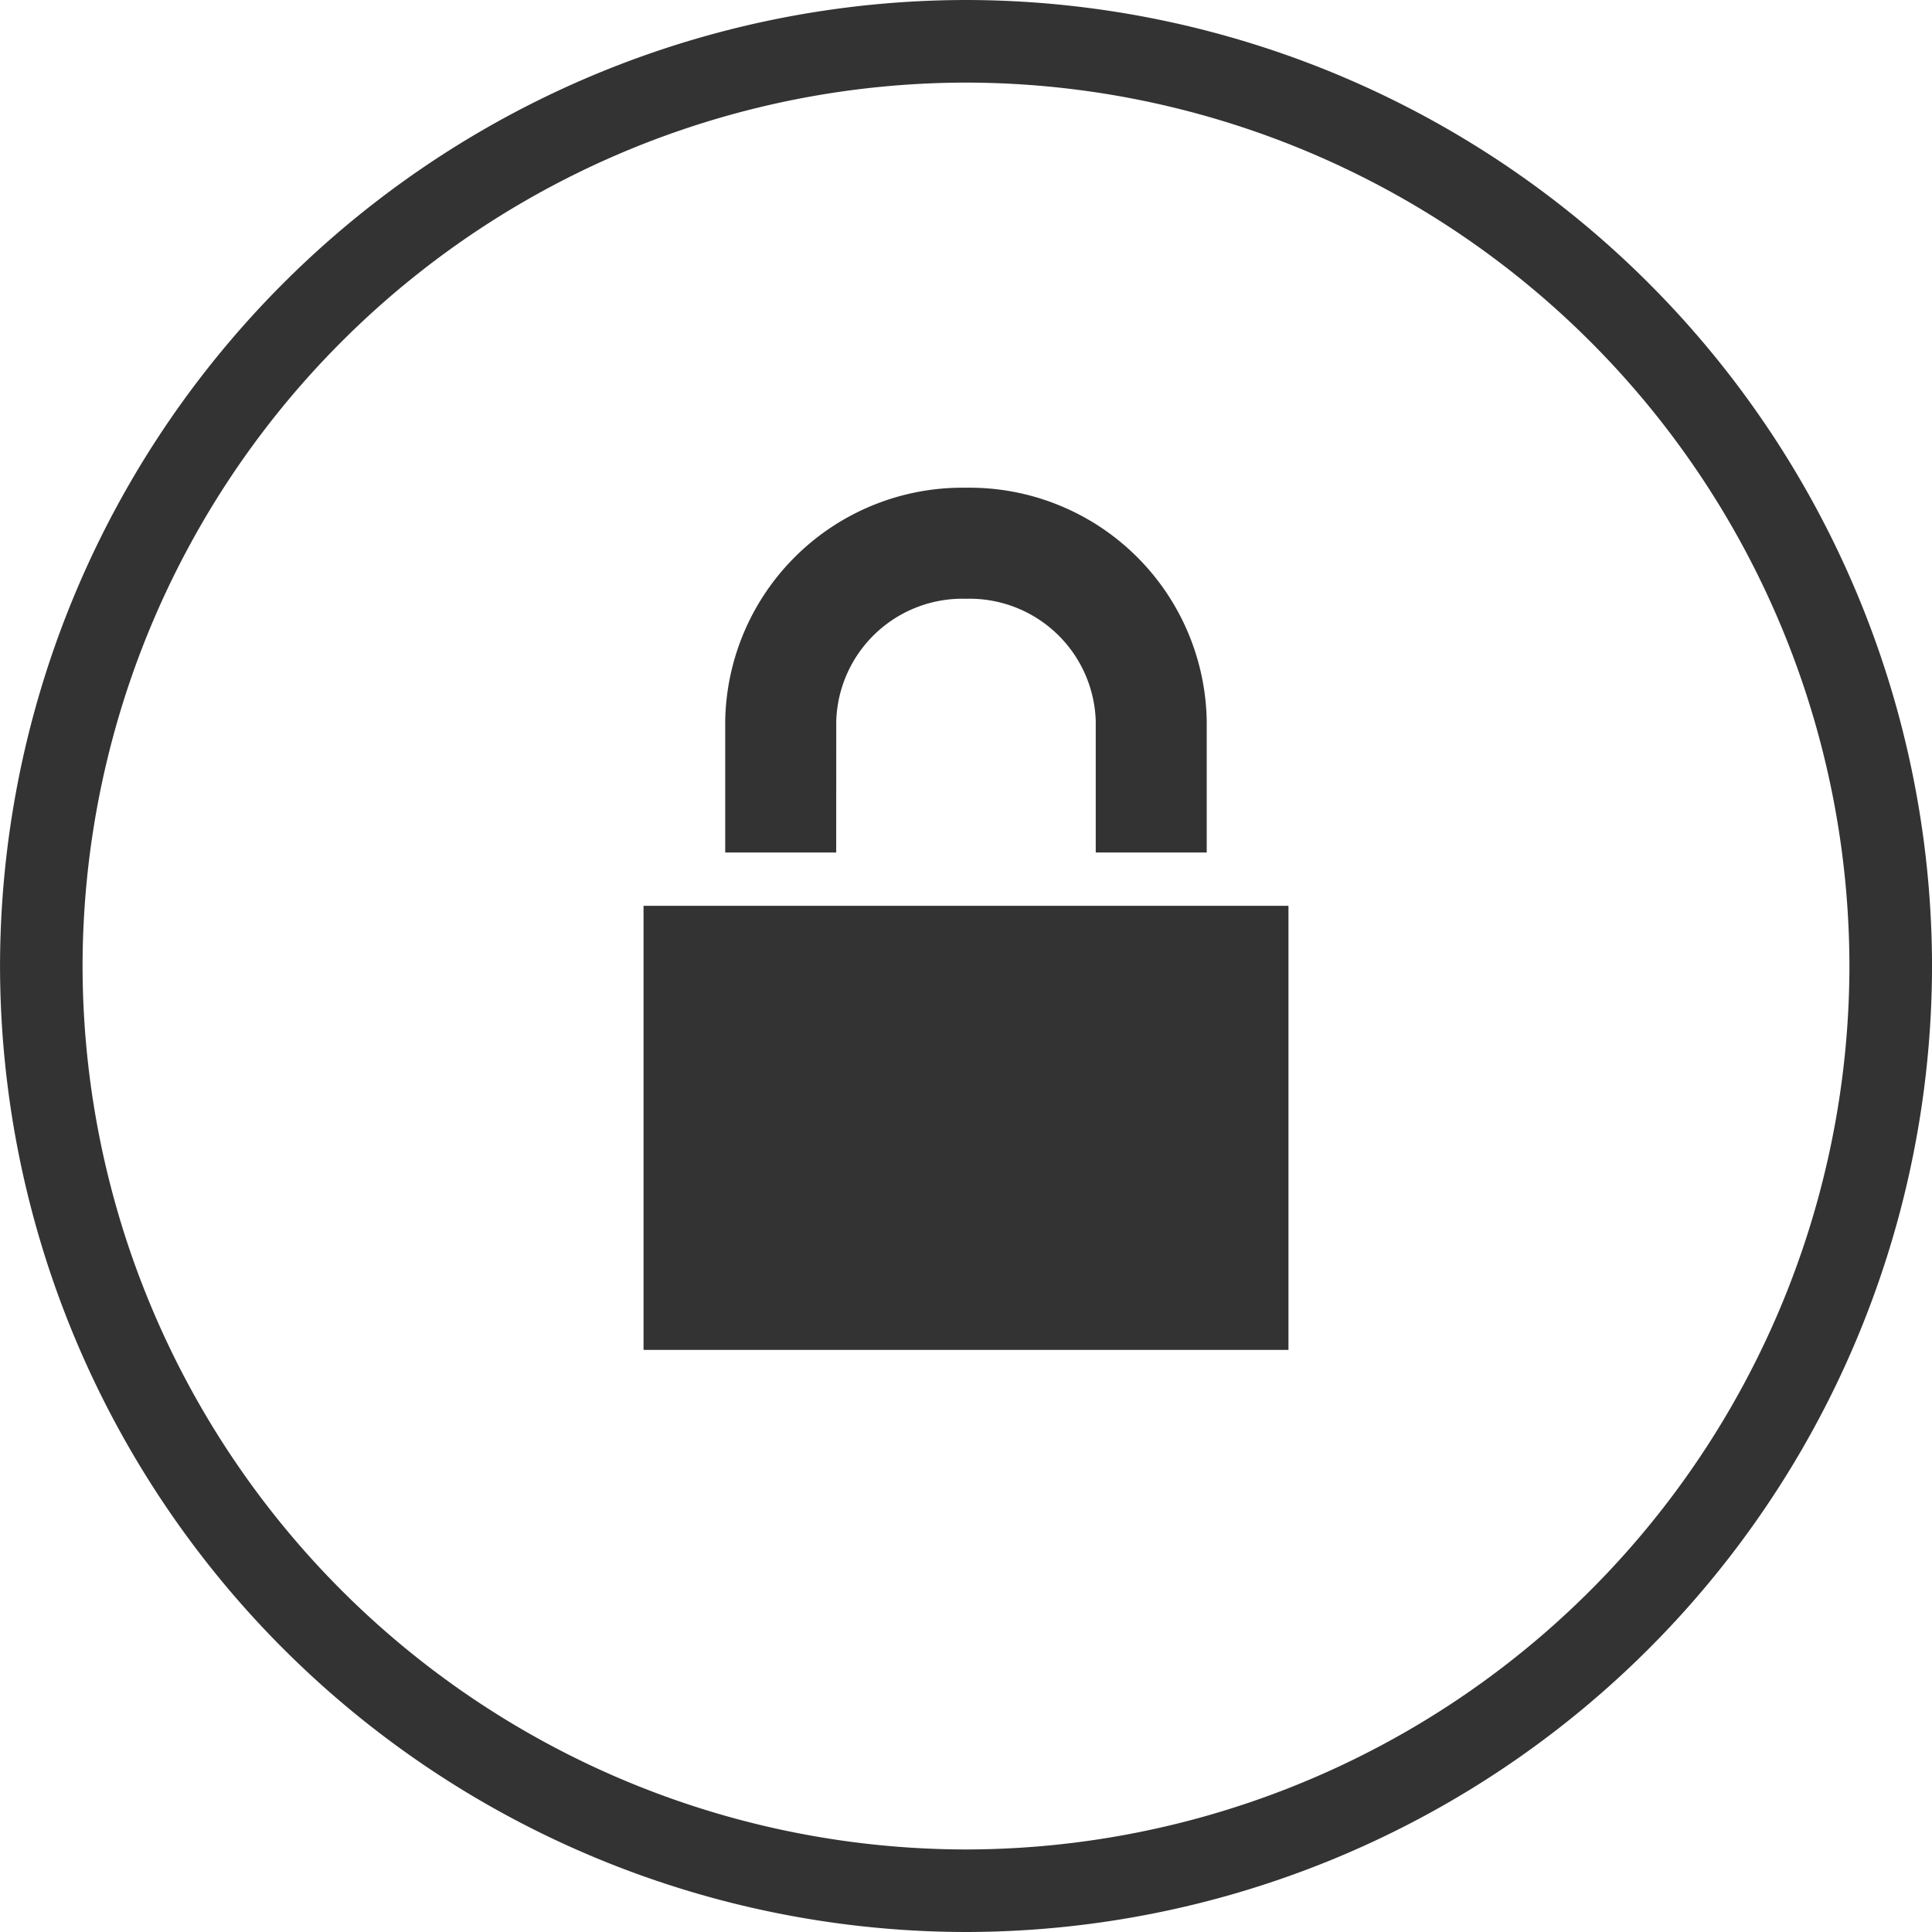 <svg xmlns="http://www.w3.org/2000/svg" width="65" height="65.001" viewBox="0 0 65 65.001">
  <g id="그룹_5" data-name="그룹 5" transform="translate(117.045 -323.334)">
    <rect id="사각형_17" data-name="사각형 17" width="21.698" height="14.941" transform="translate(-95.394 353.809)" fill="#333"/>
    <path id="패스_18" data-name="패스 18" d="M-84.544,323.334a32.538,32.538,0,0,0-32.5,32.5,32.537,32.537,0,0,0,32.5,32.5,32.537,32.537,0,0,0,32.5-32.5A32.538,32.538,0,0,0-84.544,323.334Zm0,62.223a29.755,29.755,0,0,1-29.723-29.723,29.755,29.755,0,0,1,29.723-29.721,29.755,29.755,0,0,1,29.721,29.721A29.756,29.756,0,0,1-84.544,385.557Z" transform="translate(0 0)" fill="#333"/>
    <path id="패스_19" data-name="패스 19" d="M-95.379,343.232a4.248,4.248,0,0,1,4.366-4.108,4.248,4.248,0,0,1,4.364,4.108v4.429h3.734v-4.429a7.983,7.983,0,0,0-8.1-7.844,7.983,7.983,0,0,0-8.1,7.844v4.429h3.734Z" transform="translate(6.469 4.355)" fill="#333"/>
  </g>
</svg>
